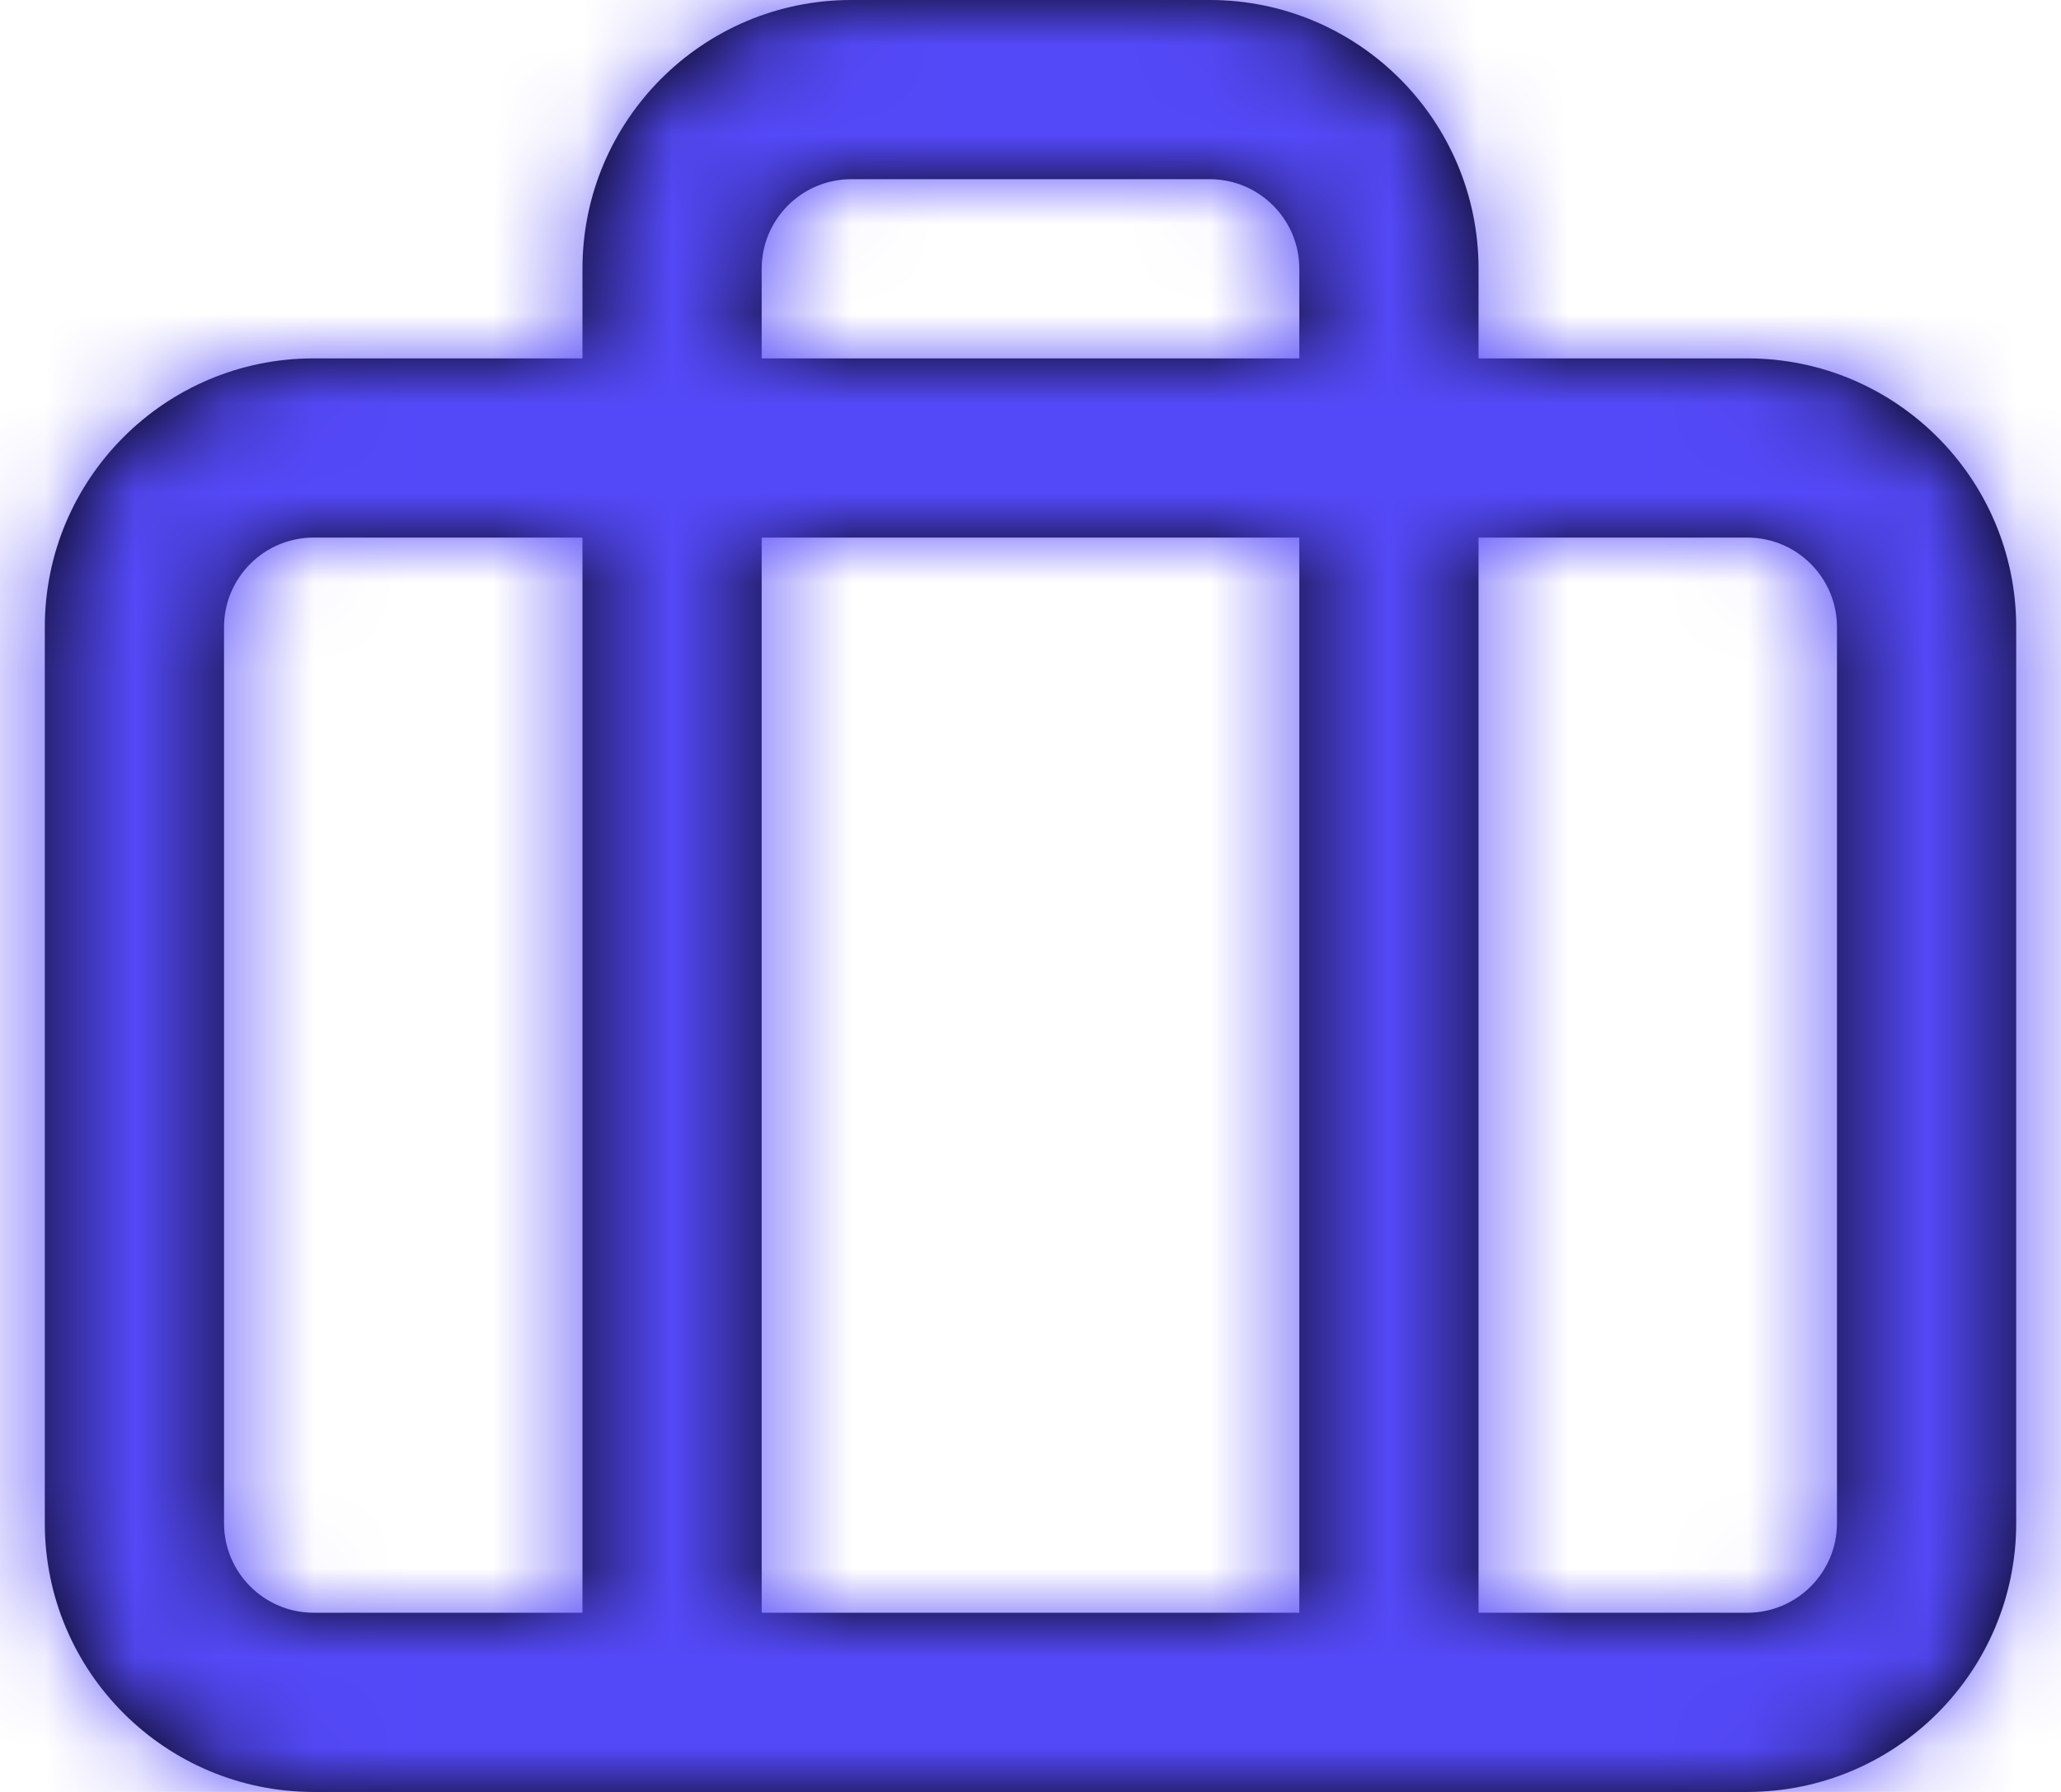 <svg width="23" height="20" viewBox="0 0 23 20" fill="none" xmlns="http://www.w3.org/2000/svg">
<path fill-rule="evenodd" clip-rule="evenodd" d="M3.5 20C1.843 20 0.5 18.657 0.5 17V7C0.5 5.343 1.843 4 3.5 4H6.5V3C6.5 1.343 7.843 0 9.5 0H13.5C15.157 0 16.5 1.343 16.5 3V4H19.5C21.157 4 22.5 5.343 22.5 7V17C22.5 18.657 21.157 20 19.5 20H15.5H3.5ZM19.5 18C20.052 18 20.5 17.552 20.5 17V7C20.5 6.448 20.052 6 19.5 6H16.5V18H19.5ZM14.5 6V18H8.5V6H14.5ZM2.5 7V17C2.5 17.552 2.948 18 3.5 18H6.5V6H3.5C2.948 6 2.5 6.448 2.5 7ZM14.5 3V4H8.5V3C8.5 2.448 8.948 2 9.5 2H13.5C14.052 2 14.5 2.448 14.5 3Z" fill="black"/>
<mask id="mask0_3_2732" style="mask-type:luminance" maskUnits="userSpaceOnUse" x="0" y="0" width="23" height="20">
<path fill-rule="evenodd" clip-rule="evenodd" d="M15.5 20H3.5C1.843 20 0.5 18.657 0.5 17V7C0.5 5.343 1.843 4 3.5 4H6.5V3C6.5 1.343 7.843 0 9.5 0H13.5C15.157 0 16.5 1.343 16.5 3V4H19.5C21.157 4 22.5 5.343 22.5 7V17C22.5 18.657 21.157 20 19.5 20H15.5ZM19.5 18C20.052 18 20.5 17.552 20.5 17V7C20.5 6.448 20.052 6 19.5 6H16.5V18H19.5ZM14.5 18V6H8.5V18H14.5ZM2.5 7V17C2.5 17.552 2.948 18 3.5 18H6.5V6H3.5C2.948 6 2.5 6.448 2.5 7ZM14.5 4V3C14.5 2.448 14.052 2 13.5 2H9.5C8.948 2 8.5 2.448 8.5 3V4H14.5Z" fill="white"/>
</mask>
<g mask="url(#mask0_3_2732)">
<rect x="-0.5" y="-2" width="24" height="24" fill="#5449F8"/>
</g>
</svg>
